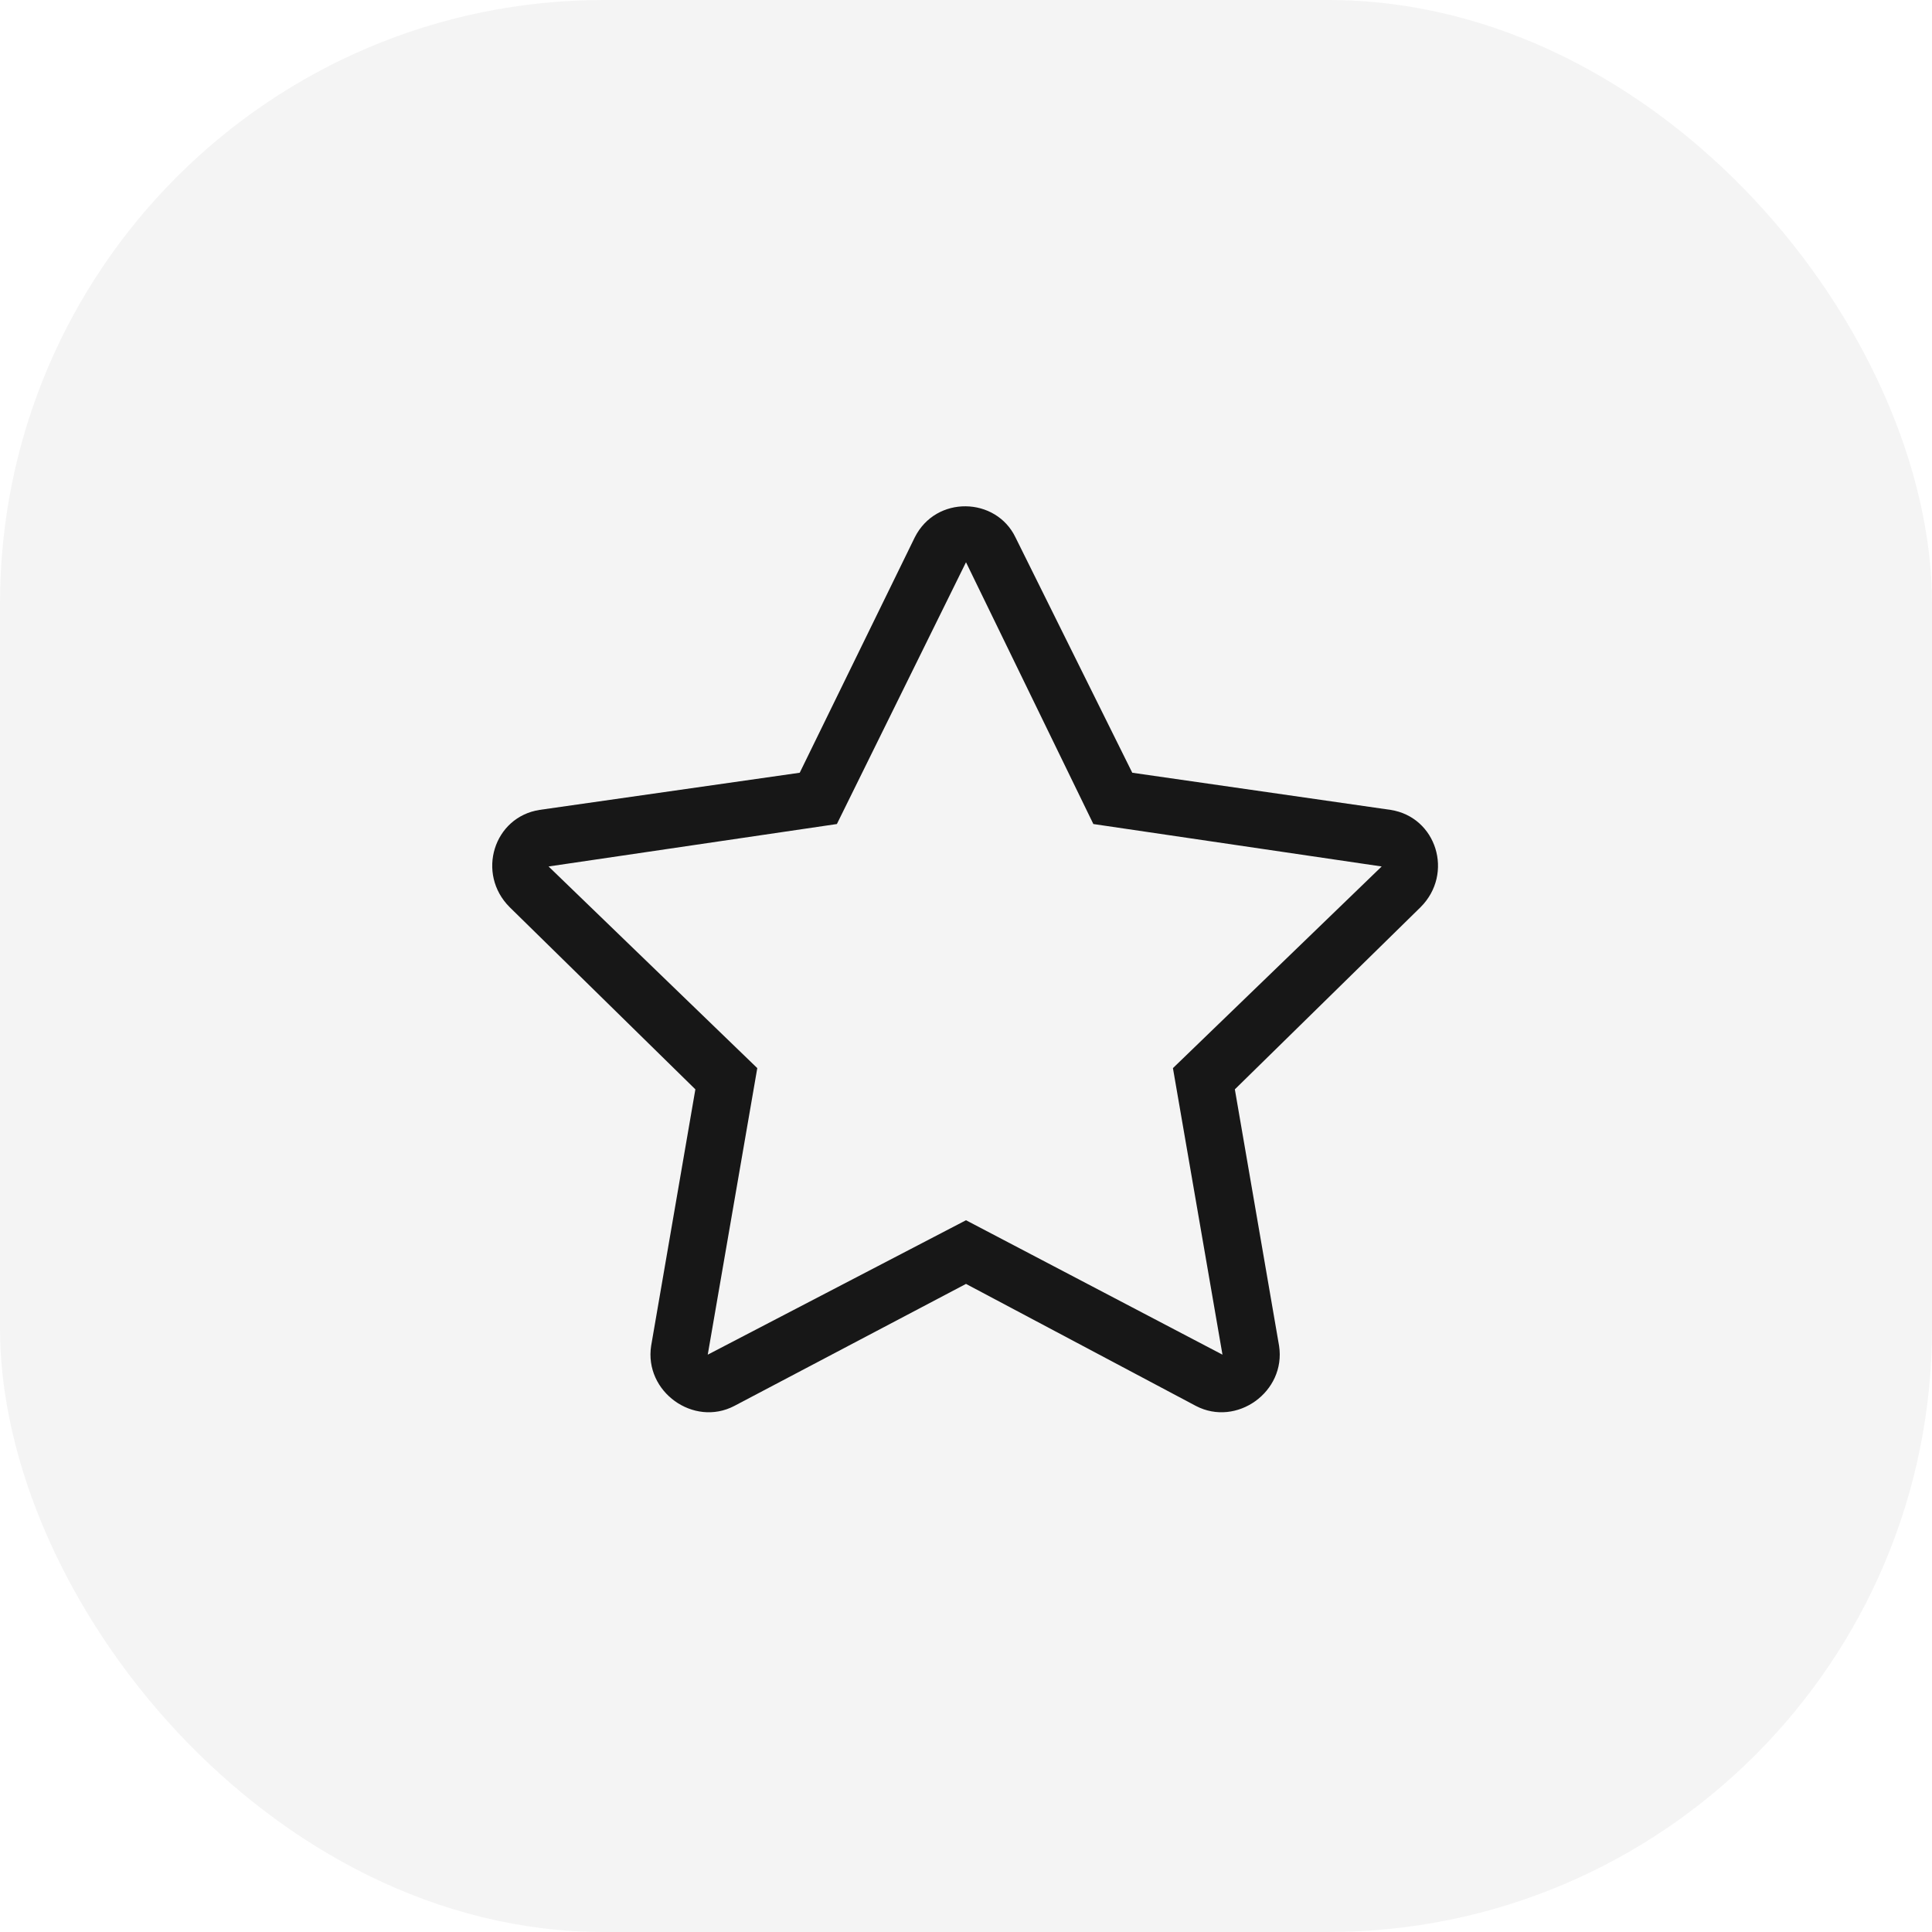 <?xml version="1.0" encoding="UTF-8"?> <svg xmlns="http://www.w3.org/2000/svg" width="64" height="64" viewBox="0 0 64 64" fill="none"><rect width="64" height="64" rx="20" fill="#171717" fill-opacity="0.05"></rect><path d="M46.062 26.828L37.508 25.598L33.641 17.805C32.996 16.457 31.004 16.398 30.301 17.805L26.492 25.598L17.879 26.828C16.355 27.062 15.77 28.938 16.883 30.051L23.035 36.086L21.57 44.582C21.336 46.105 22.977 47.277 24.324 46.574L32 42.531L39.617 46.574C40.965 47.277 42.605 46.105 42.371 44.582L40.906 36.086L47.059 30.051C48.172 28.938 47.586 27.062 46.062 26.828ZM38.855 35.383L40.496 44.875L32 40.422L23.445 44.875L25.086 35.383L18.172 28.703L27.723 27.297L32 18.625L36.219 27.297L45.77 28.703L38.855 35.383Z" fill="#171717"></path></svg> 